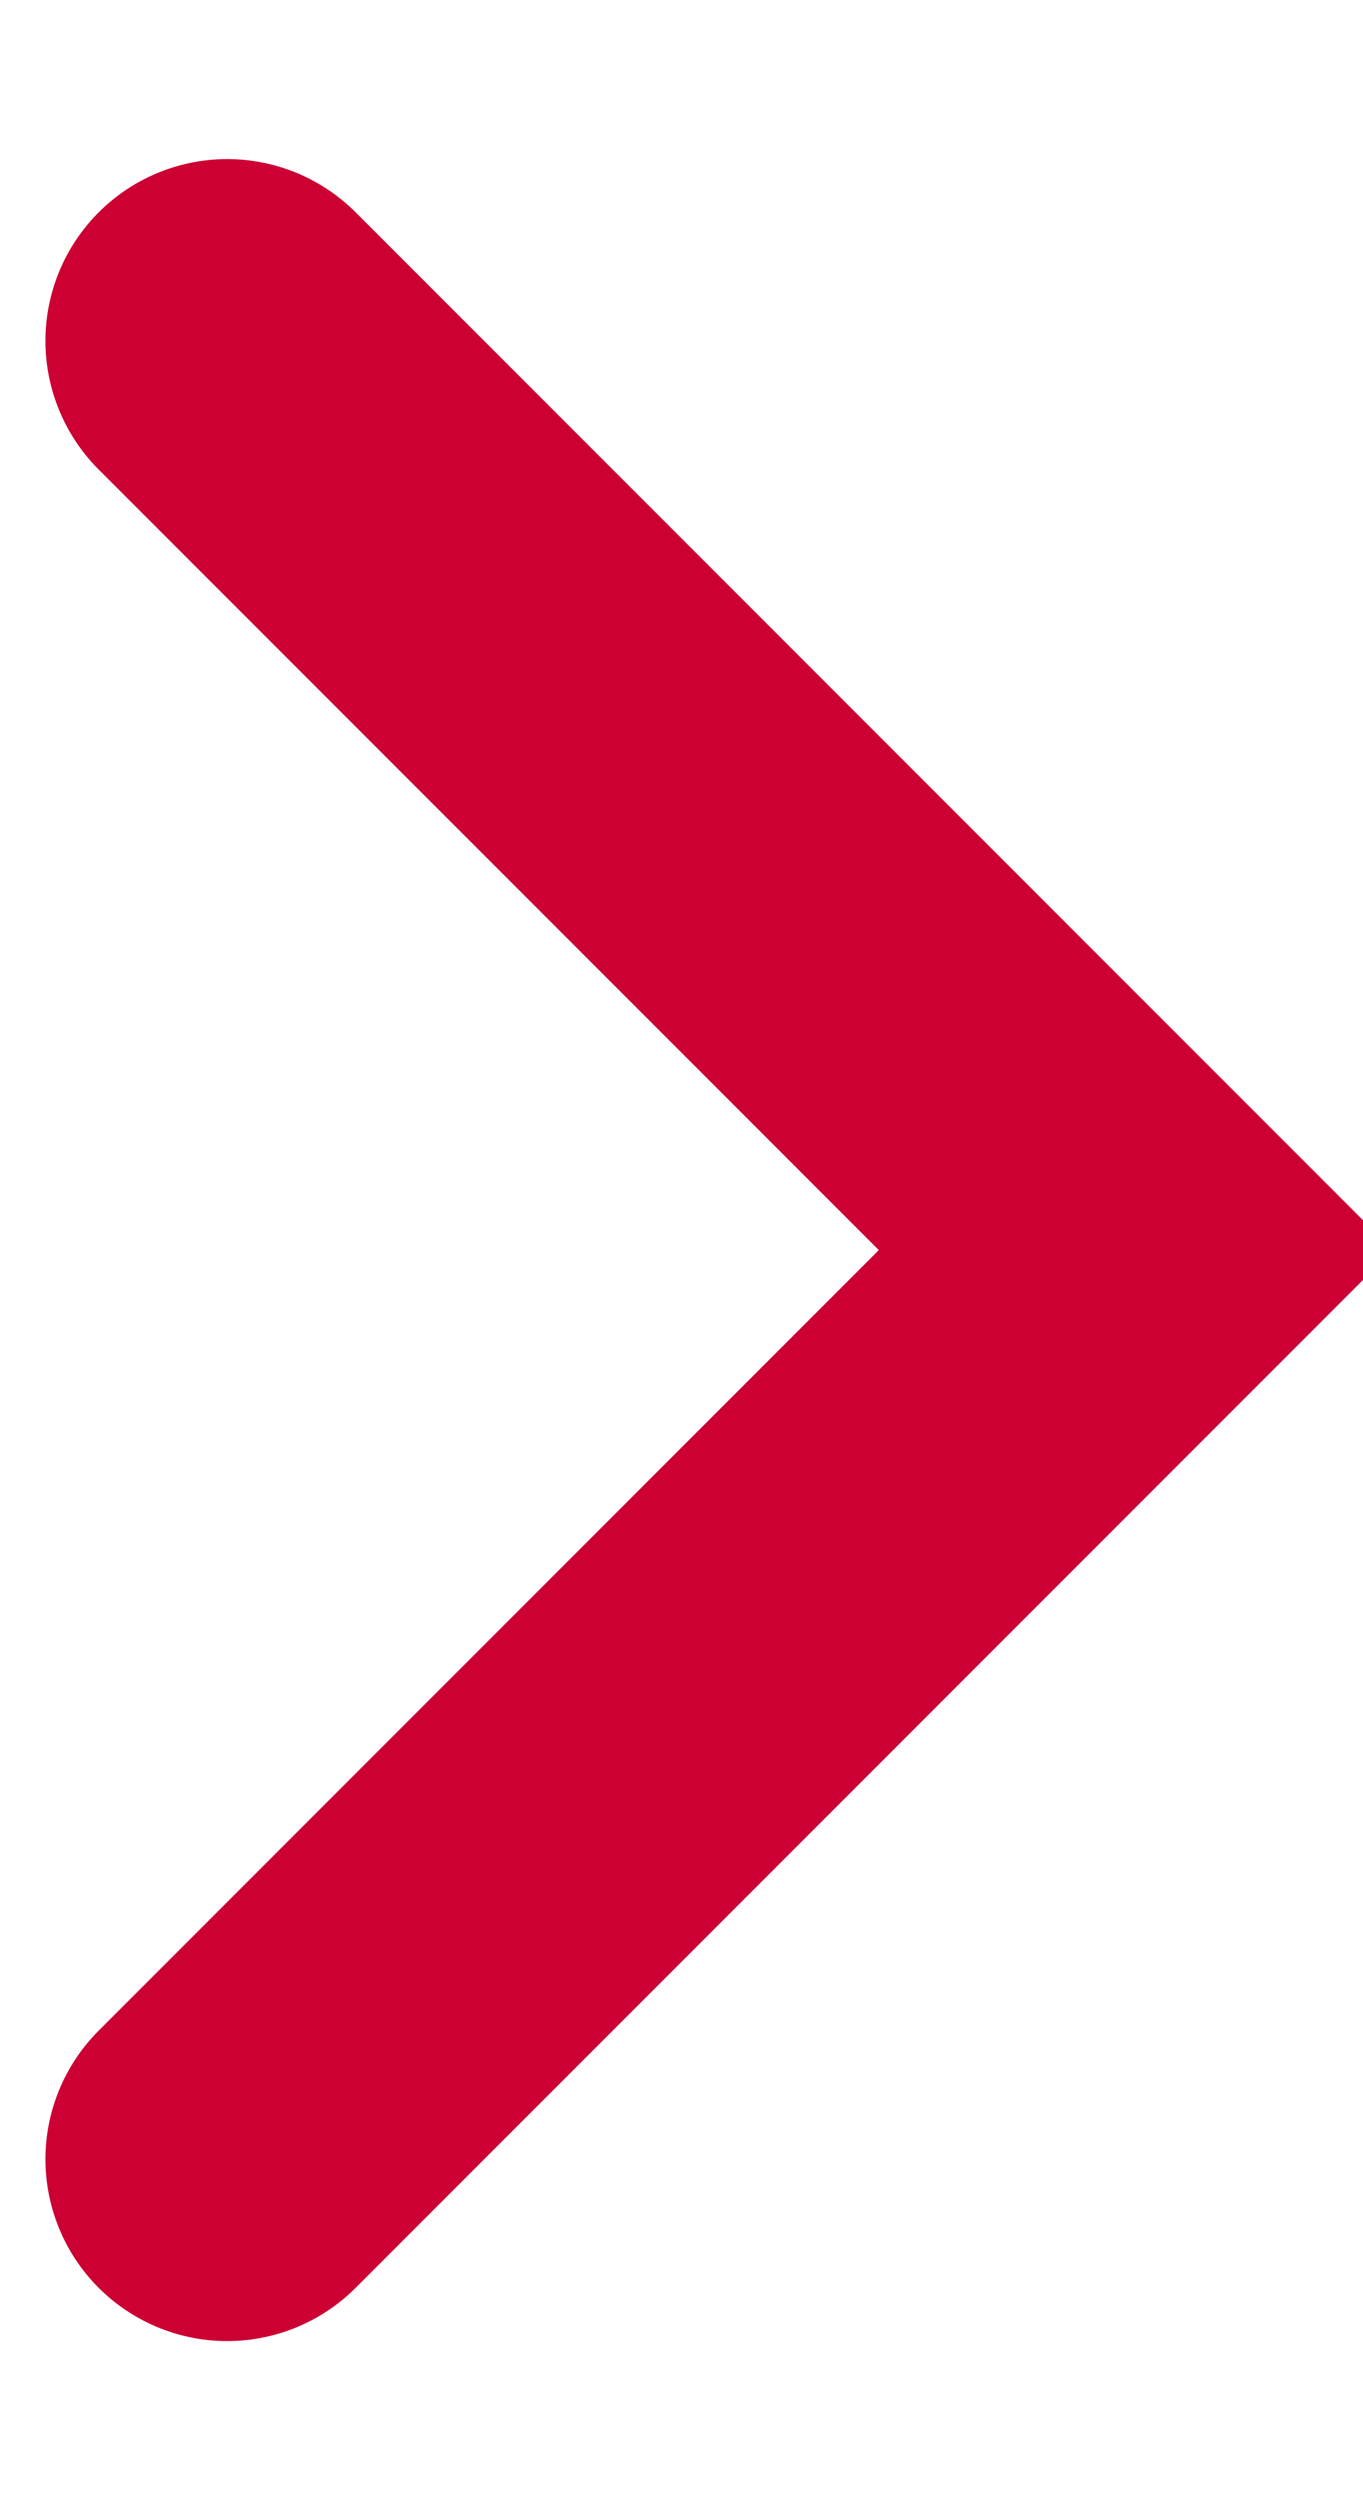<svg width="6" height="11" viewBox="0 0 6 11" fill="none" xmlns="http://www.w3.org/2000/svg">
<g clip-path="url(#clip0_4176_3123)">
<path d="M1 1.5L5 5.5L1 9.5" stroke="#CC0033" stroke-width="1.6" stroke-linecap="round"/>
</g>
<defs>
<clipPath id="clip0_4176_3123">
<rect width="6" height="10" fill="white" transform="translate(0 0.5)"/>
</clipPath>
</defs>
</svg>

